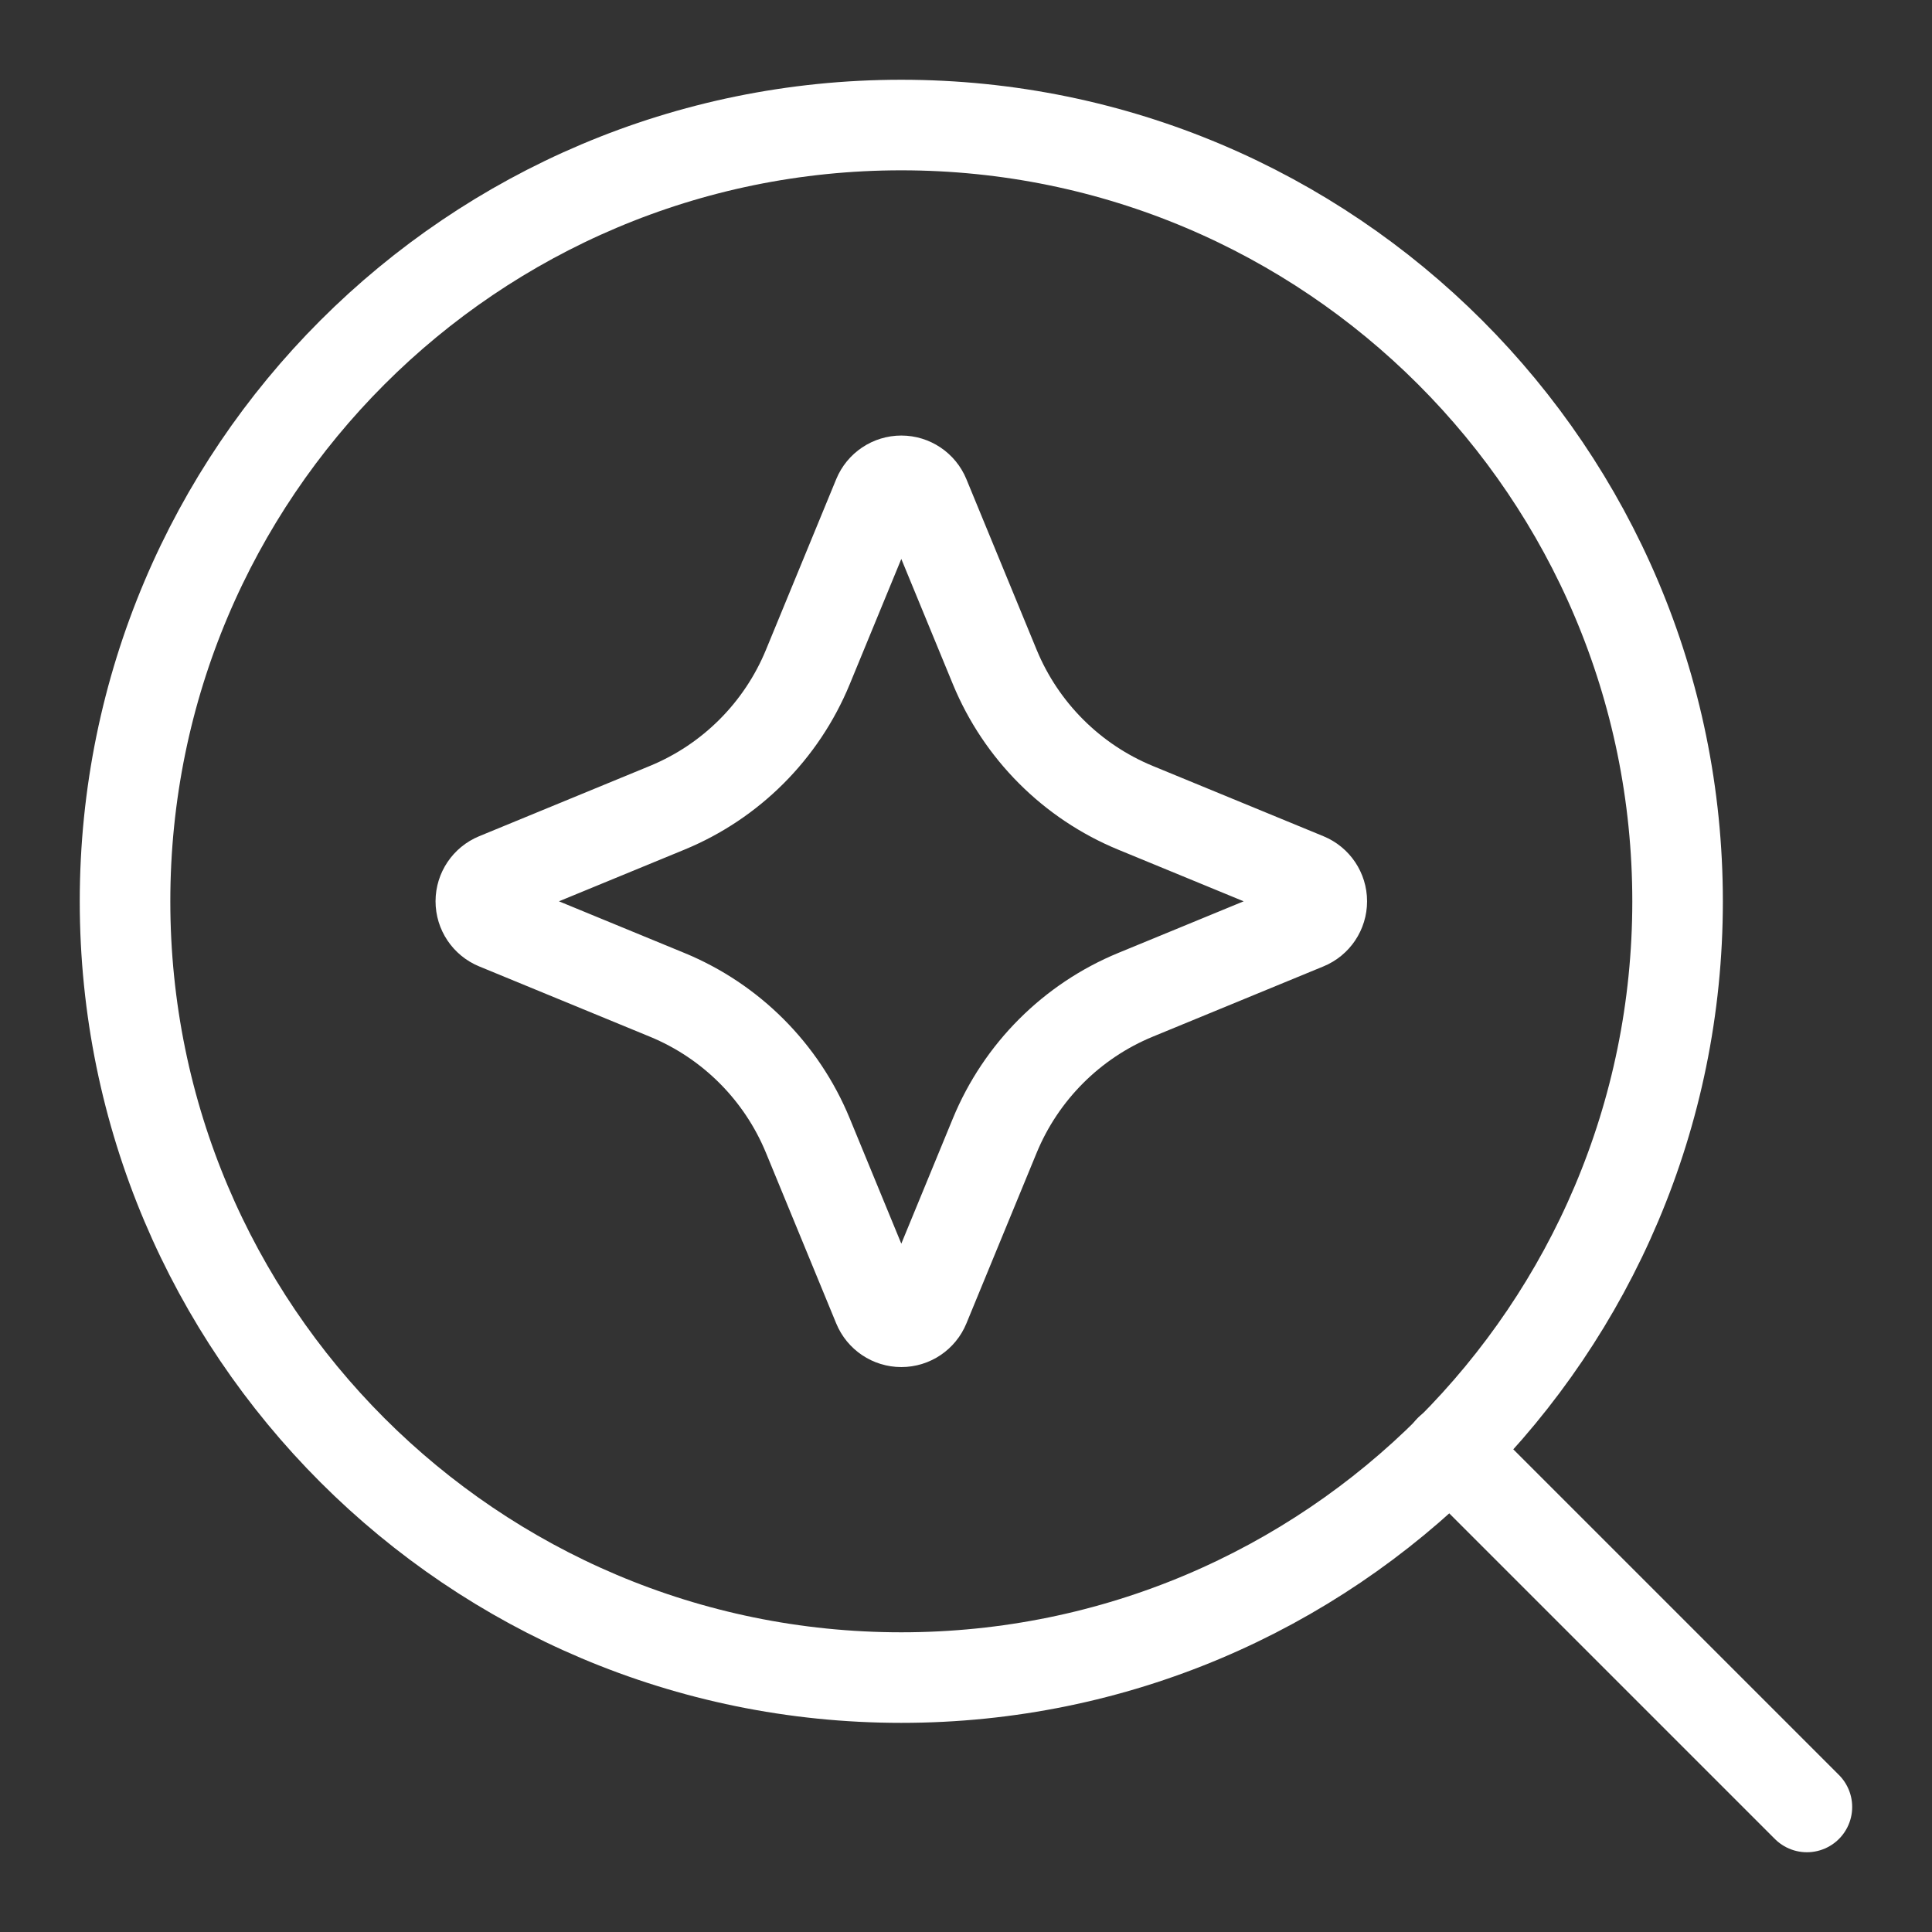<svg width="32" height="32" viewBox="0 0 32 32" fill="none" xmlns="http://www.w3.org/2000/svg">
<rect x="0" y="0" width="32" height="32" fill="#333333" stroke="none"/>
<path d="M13.38 11.049L14.544 8.222C14.608 8.066 14.76 7.964 14.929 7.964C15.097 7.964 15.249 8.066 15.313 8.222L16.477 11.049C16.913 12.105 17.752 12.945 18.808 13.38L21.635 14.544C21.791 14.608 21.893 14.76 21.893 14.928C21.893 15.097 21.791 15.249 21.635 15.313L18.808 16.477C17.752 16.912 16.913 17.752 16.477 18.808L15.313 21.635C15.249 21.791 15.097 21.893 14.929 21.893C14.76 21.893 14.608 21.791 14.544 21.635L13.38 18.808C12.945 17.752 12.106 16.912 11.049 16.477L8.222 15.313C8.066 15.249 7.964 15.097 7.964 14.928C7.964 14.76 8.066 14.608 8.222 14.544L11.049 13.38C12.106 12.945 12.945 12.105 13.38 11.049Z" stroke="white" stroke-width="1.5" stroke-linecap="round" stroke-linejoin="round"/>
<path d="M14.928 27.786C22.029 27.786 27.786 22.029 27.786 14.929C27.786 7.828 22.029 2.071 14.928 2.071C7.828 2.071 2.071 7.828 2.071 14.929C2.071 22.029 7.828 27.786 14.928 27.786Z" stroke="white" stroke-width="1.5" stroke-linecap="round" stroke-linejoin="round"/>
<path d="M24.014 24.015L29.928 29.929" stroke="white" stroke-width="1.5" stroke-linecap="round" stroke-linejoin="round"/>
</svg>
